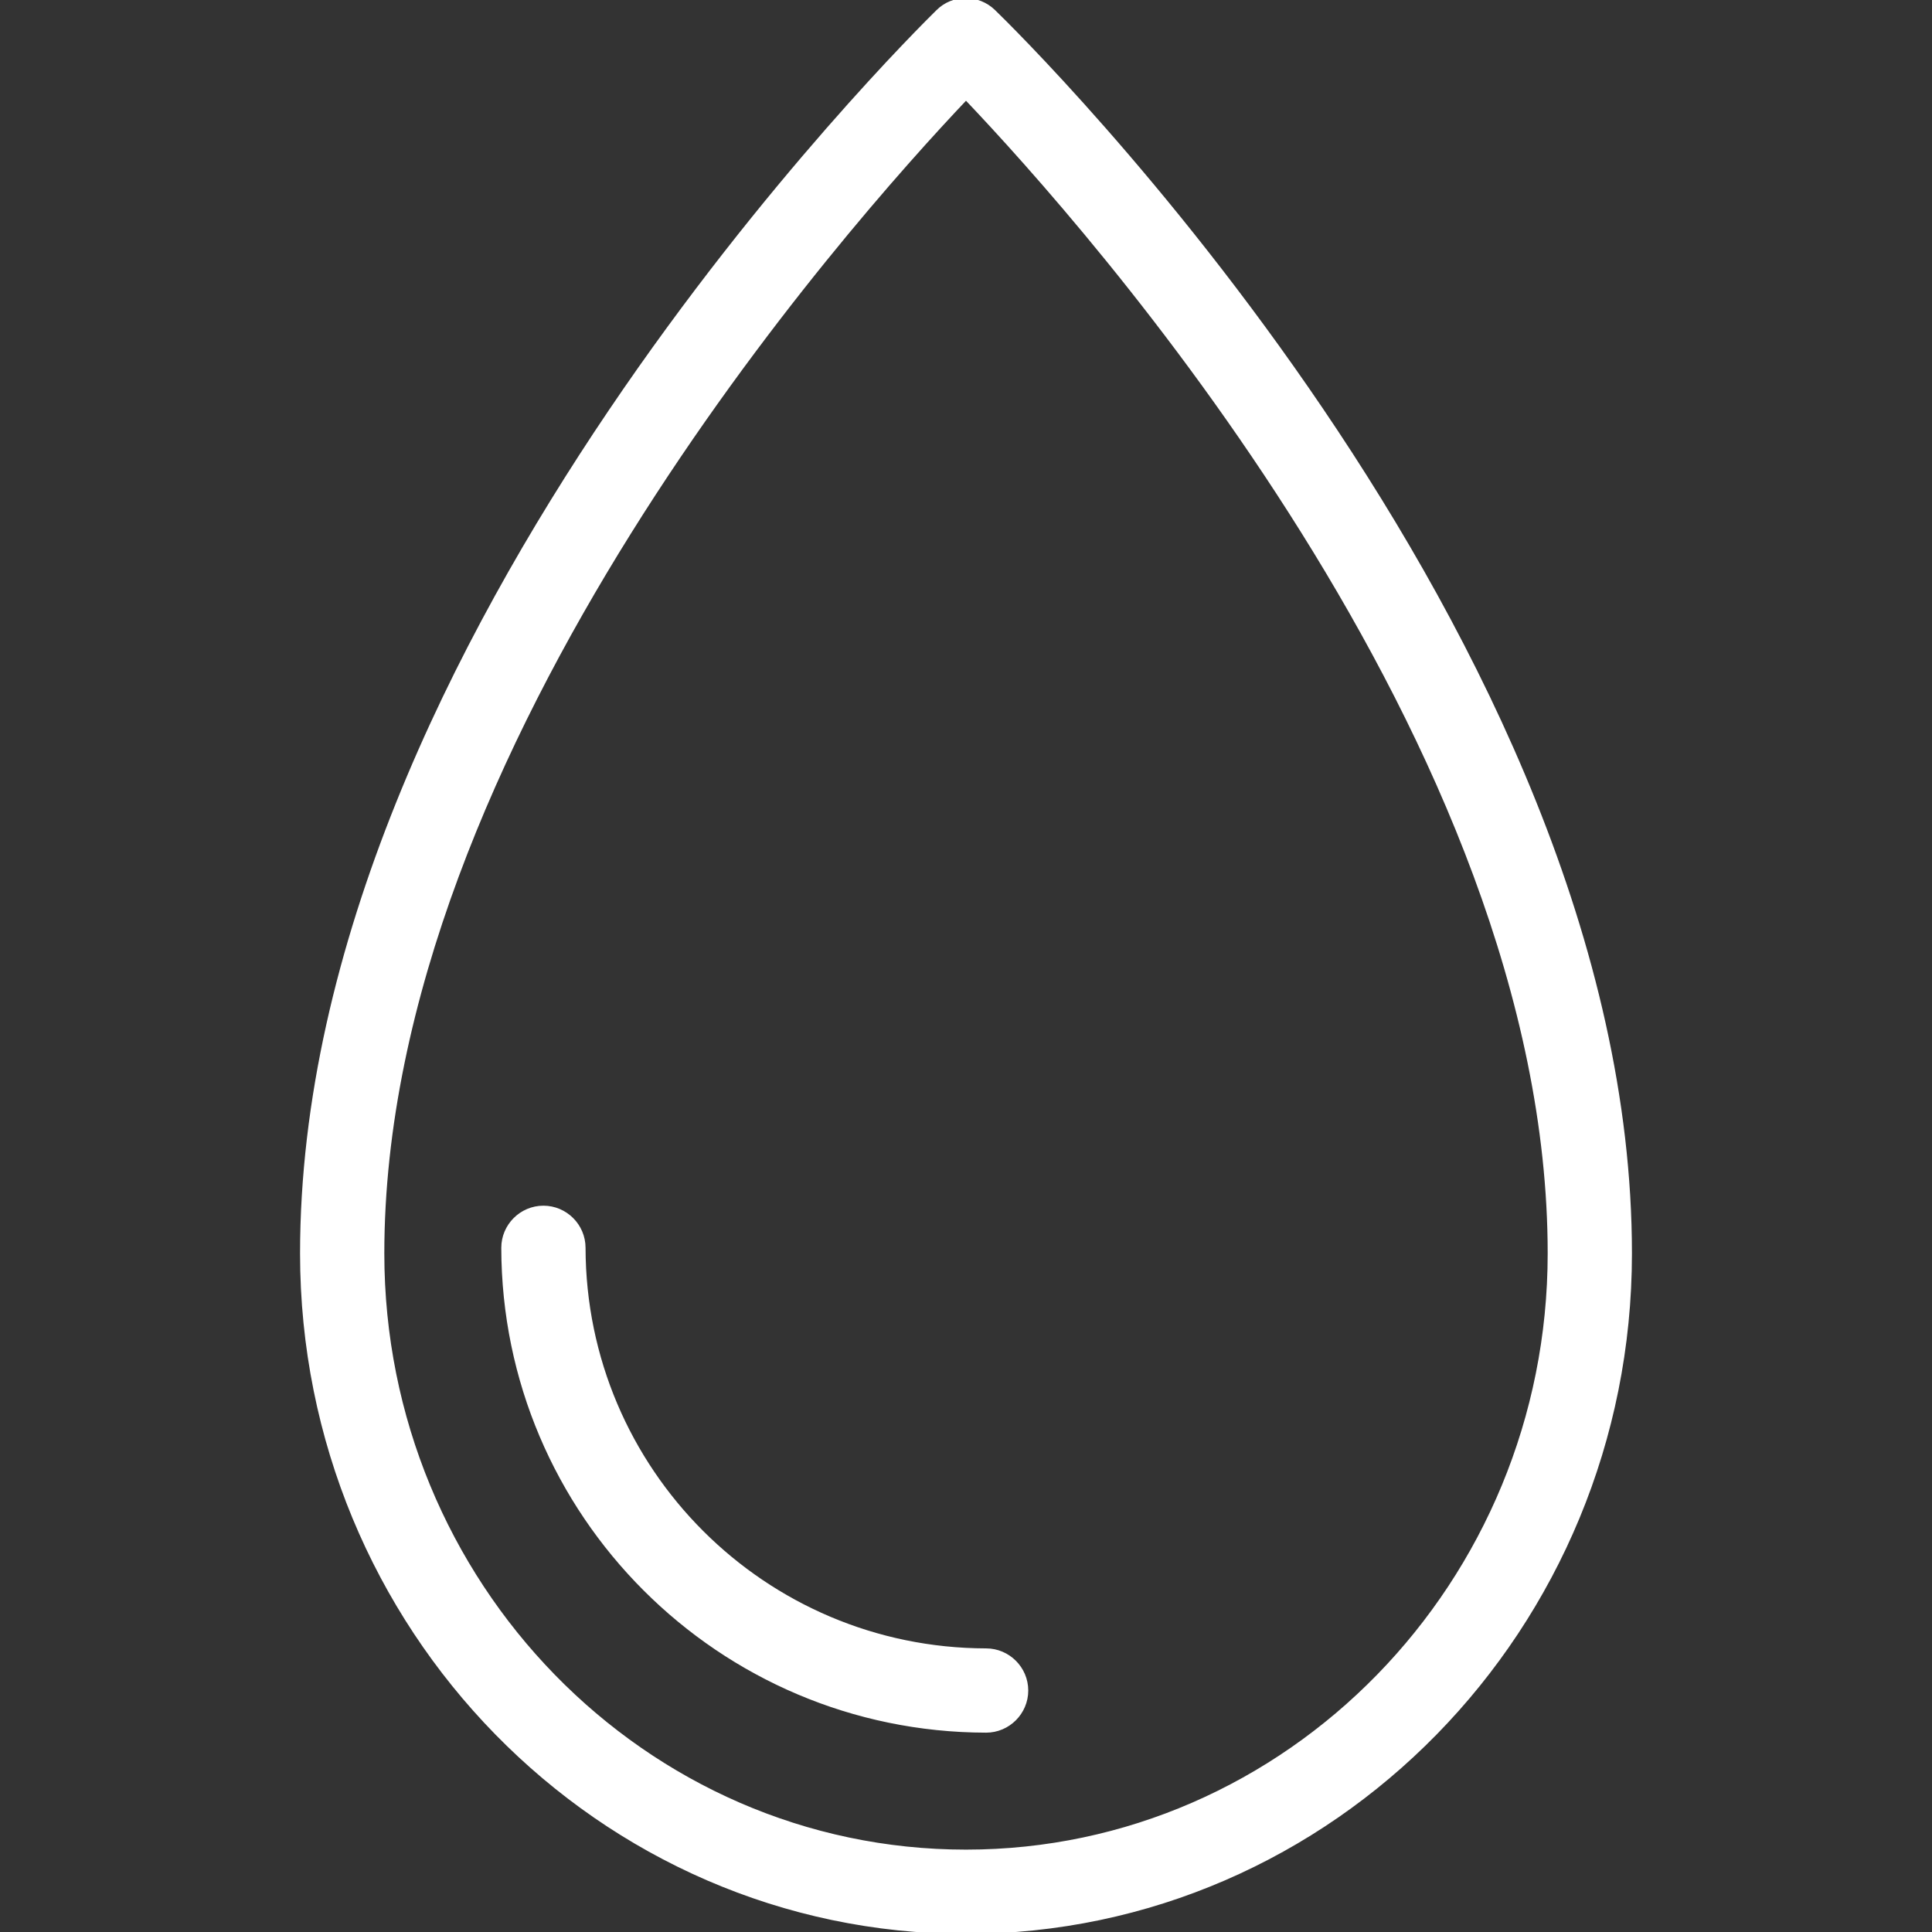 <svg stroke="#ffffff" xml:space="preserve" viewBox="0 0 512.053 512.053" xmlns:xlink="http://www.w3.org/1999/xlink" xmlns="http://www.w3.org/2000/svg" id="Layer_1" version="1.1" width="800px" height="800px" fill="#ffffff">

<rect x="0" y="0" width="512.053" height="512.053" fill="#333333" stroke="none"/>

<g stroke-width="0" id="SVGRepo_bgCarrier"></g>

<g stroke-linejoin="round" stroke-linecap="round" id="SVGRepo_tracerCarrier"></g>

<g id="SVGRepo_iconCarrier"> <g> <g> <g> <path d="M261.36,437.387C202.48,437.28,154.8,389.6,154.693,330.72c0-5.867-4.8-10.667-10.667-10.667 c-5.867,0-10.667,4.8-10.667,10.667c0.107,70.613,57.387,127.893,128,128c5.867,0,10.667-4.8,10.667-10.667 C272.027,442.187,267.227,437.387,261.36,437.387z"></path> <path d="M263.387,3.04c-4.16-4.053-10.773-4.053-14.827,0C241.733,9.76,80.027,169.333,80.027,332.213 c0,99.2,78.933,179.84,176,179.84s176-80.64,176-179.84C432.027,168.373,270.32,9.76,263.387,3.04z M256.027,490.72 c-85.333,0-154.667-71.147-154.667-158.507c0-134.613,122.88-272.747,154.667-306.24 c31.787,33.387,154.667,170.88,154.667,306.24C410.693,419.573,341.253,490.72,256.027,490.72z"></path> </g> </g> </g> </g>

</svg>
